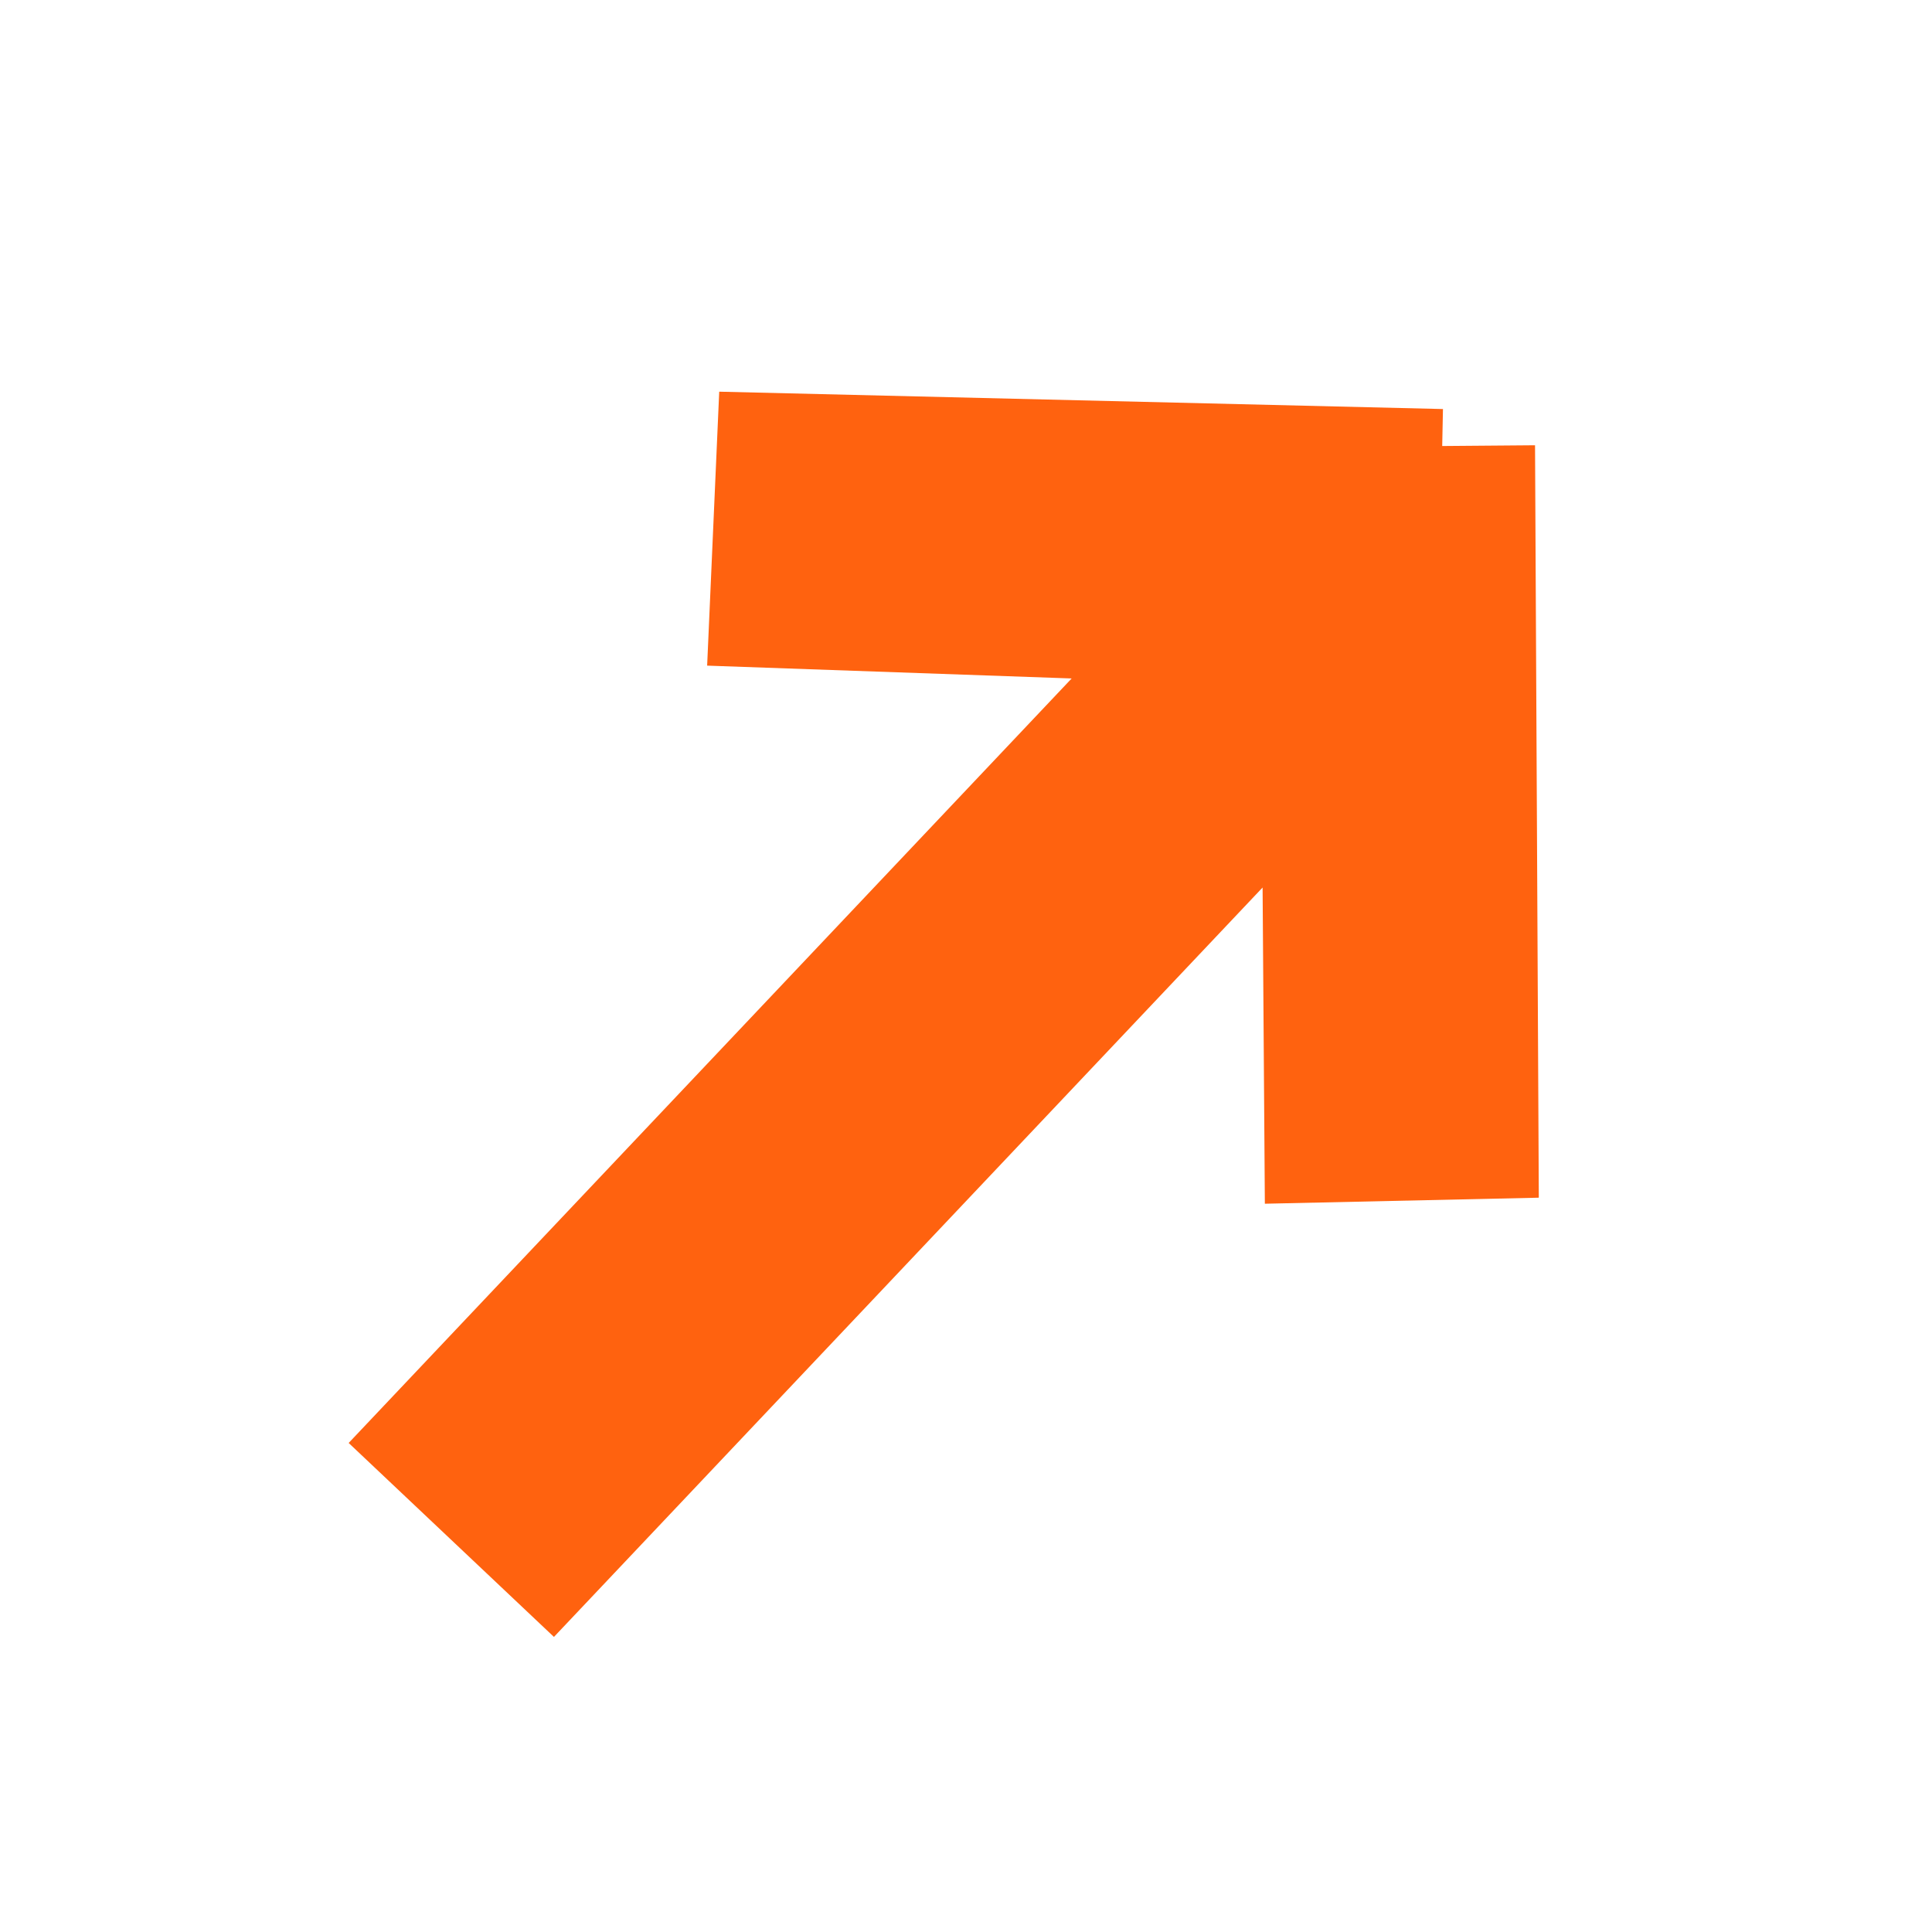 <?xml version="1.0" encoding="utf-8"?>
<!-- Generator: Adobe Illustrator 28.1.0, SVG Export Plug-In . SVG Version: 6.00 Build 0)  -->
<svg version="1.1" id="Lager_1" xmlns="http://www.w3.org/2000/svg" xmlns:xlink="http://www.w3.org/1999/xlink" x="0px" y="0px"
	 viewBox="0 0 256 256" style="enable-background:new 0 0 256 256;" xml:space="preserve">
<style type="text/css">
	.st0{fill-rule:evenodd;clip-rule:evenodd;fill:#FF620F;}
</style>
<path class="st0" d="M95.3,51.9l-1.6,36.3l48.3,1.7L46.2,191.2l27.2,25.7l93.9-99.3l0.3,41.9l36.3-0.8L203.4,59l-12.3,0.1l0.1-4.9
	L95.3,51.9z"/>
</svg>
